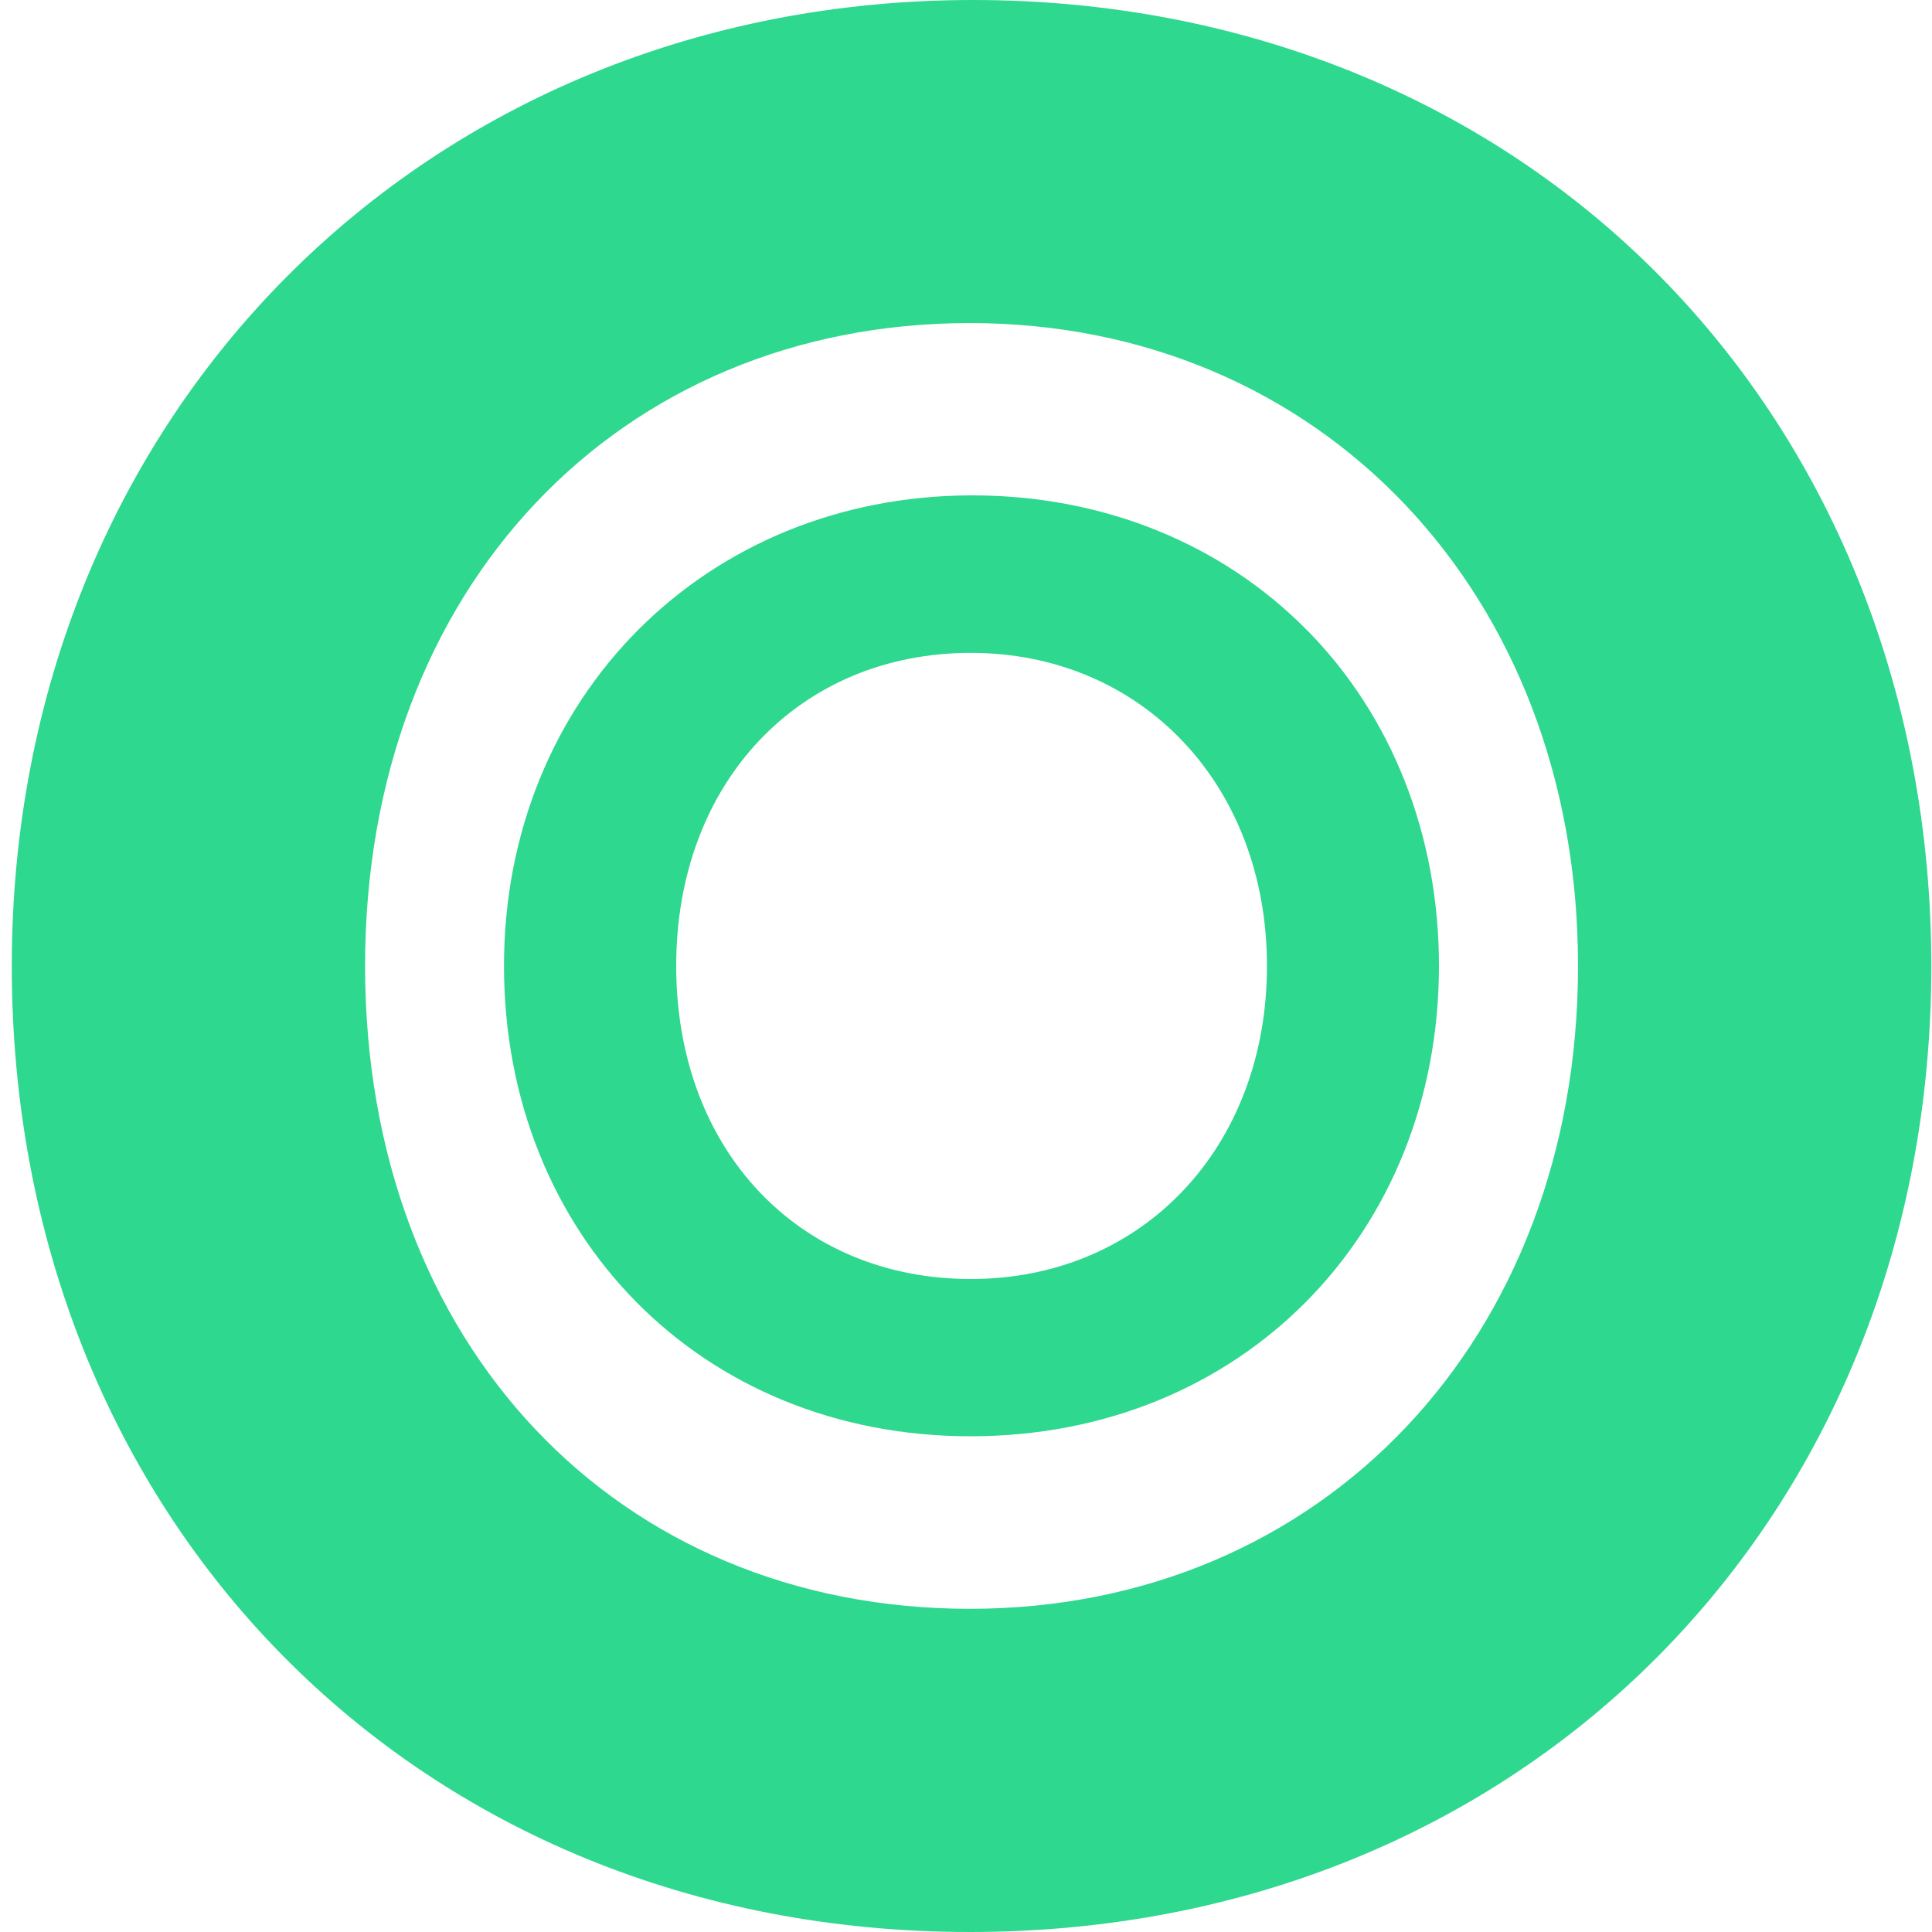 <svg width="82" height="82" viewBox="0 0 82 82" fill="none" xmlns="http://www.w3.org/2000/svg">
<g clip-path="url(#clip0_1603_17524)">
<path d="M70.464 11.735C63.002 4.169 52.647 0 41.307 0C18.041 0 0.5 17.628 0.5 41.002C0.5 64.376 17.603 82 41.164 82C64.725 82 81.971 64.376 81.971 41.002C81.971 29.654 77.883 19.262 70.464 11.735ZM66.976 40.998C66.976 56.806 56.121 68.283 41.164 68.283C26.207 68.283 15.495 57.063 15.495 40.998C15.495 24.932 26.293 13.712 41.164 13.712C56.035 13.712 66.976 25.189 66.976 40.998Z" fill="#2ED88E"/>
<path d="M55.468 26.742C51.833 23.055 46.793 21.025 41.268 21.025C29.937 21.025 21.391 29.611 21.391 40.993C21.391 52.375 29.718 60.96 41.197 60.96C52.675 60.96 61.074 52.375 61.074 40.993C61.074 35.466 59.085 30.401 55.468 26.738V26.742ZM53.774 40.998C53.774 48.697 48.487 54.285 41.202 54.285C33.916 54.285 28.7 48.821 28.7 40.998C28.7 33.174 33.959 27.71 41.202 27.71C48.444 27.71 53.774 33.298 53.774 40.998Z" fill="#2ED88E"/>
</g>
<defs>
<clipPath id="clip0_1603_17524">
<rect width="81.471" height="82" fill="white" transform="translate(0.5)"/>
</clipPath>
</defs>
</svg>

